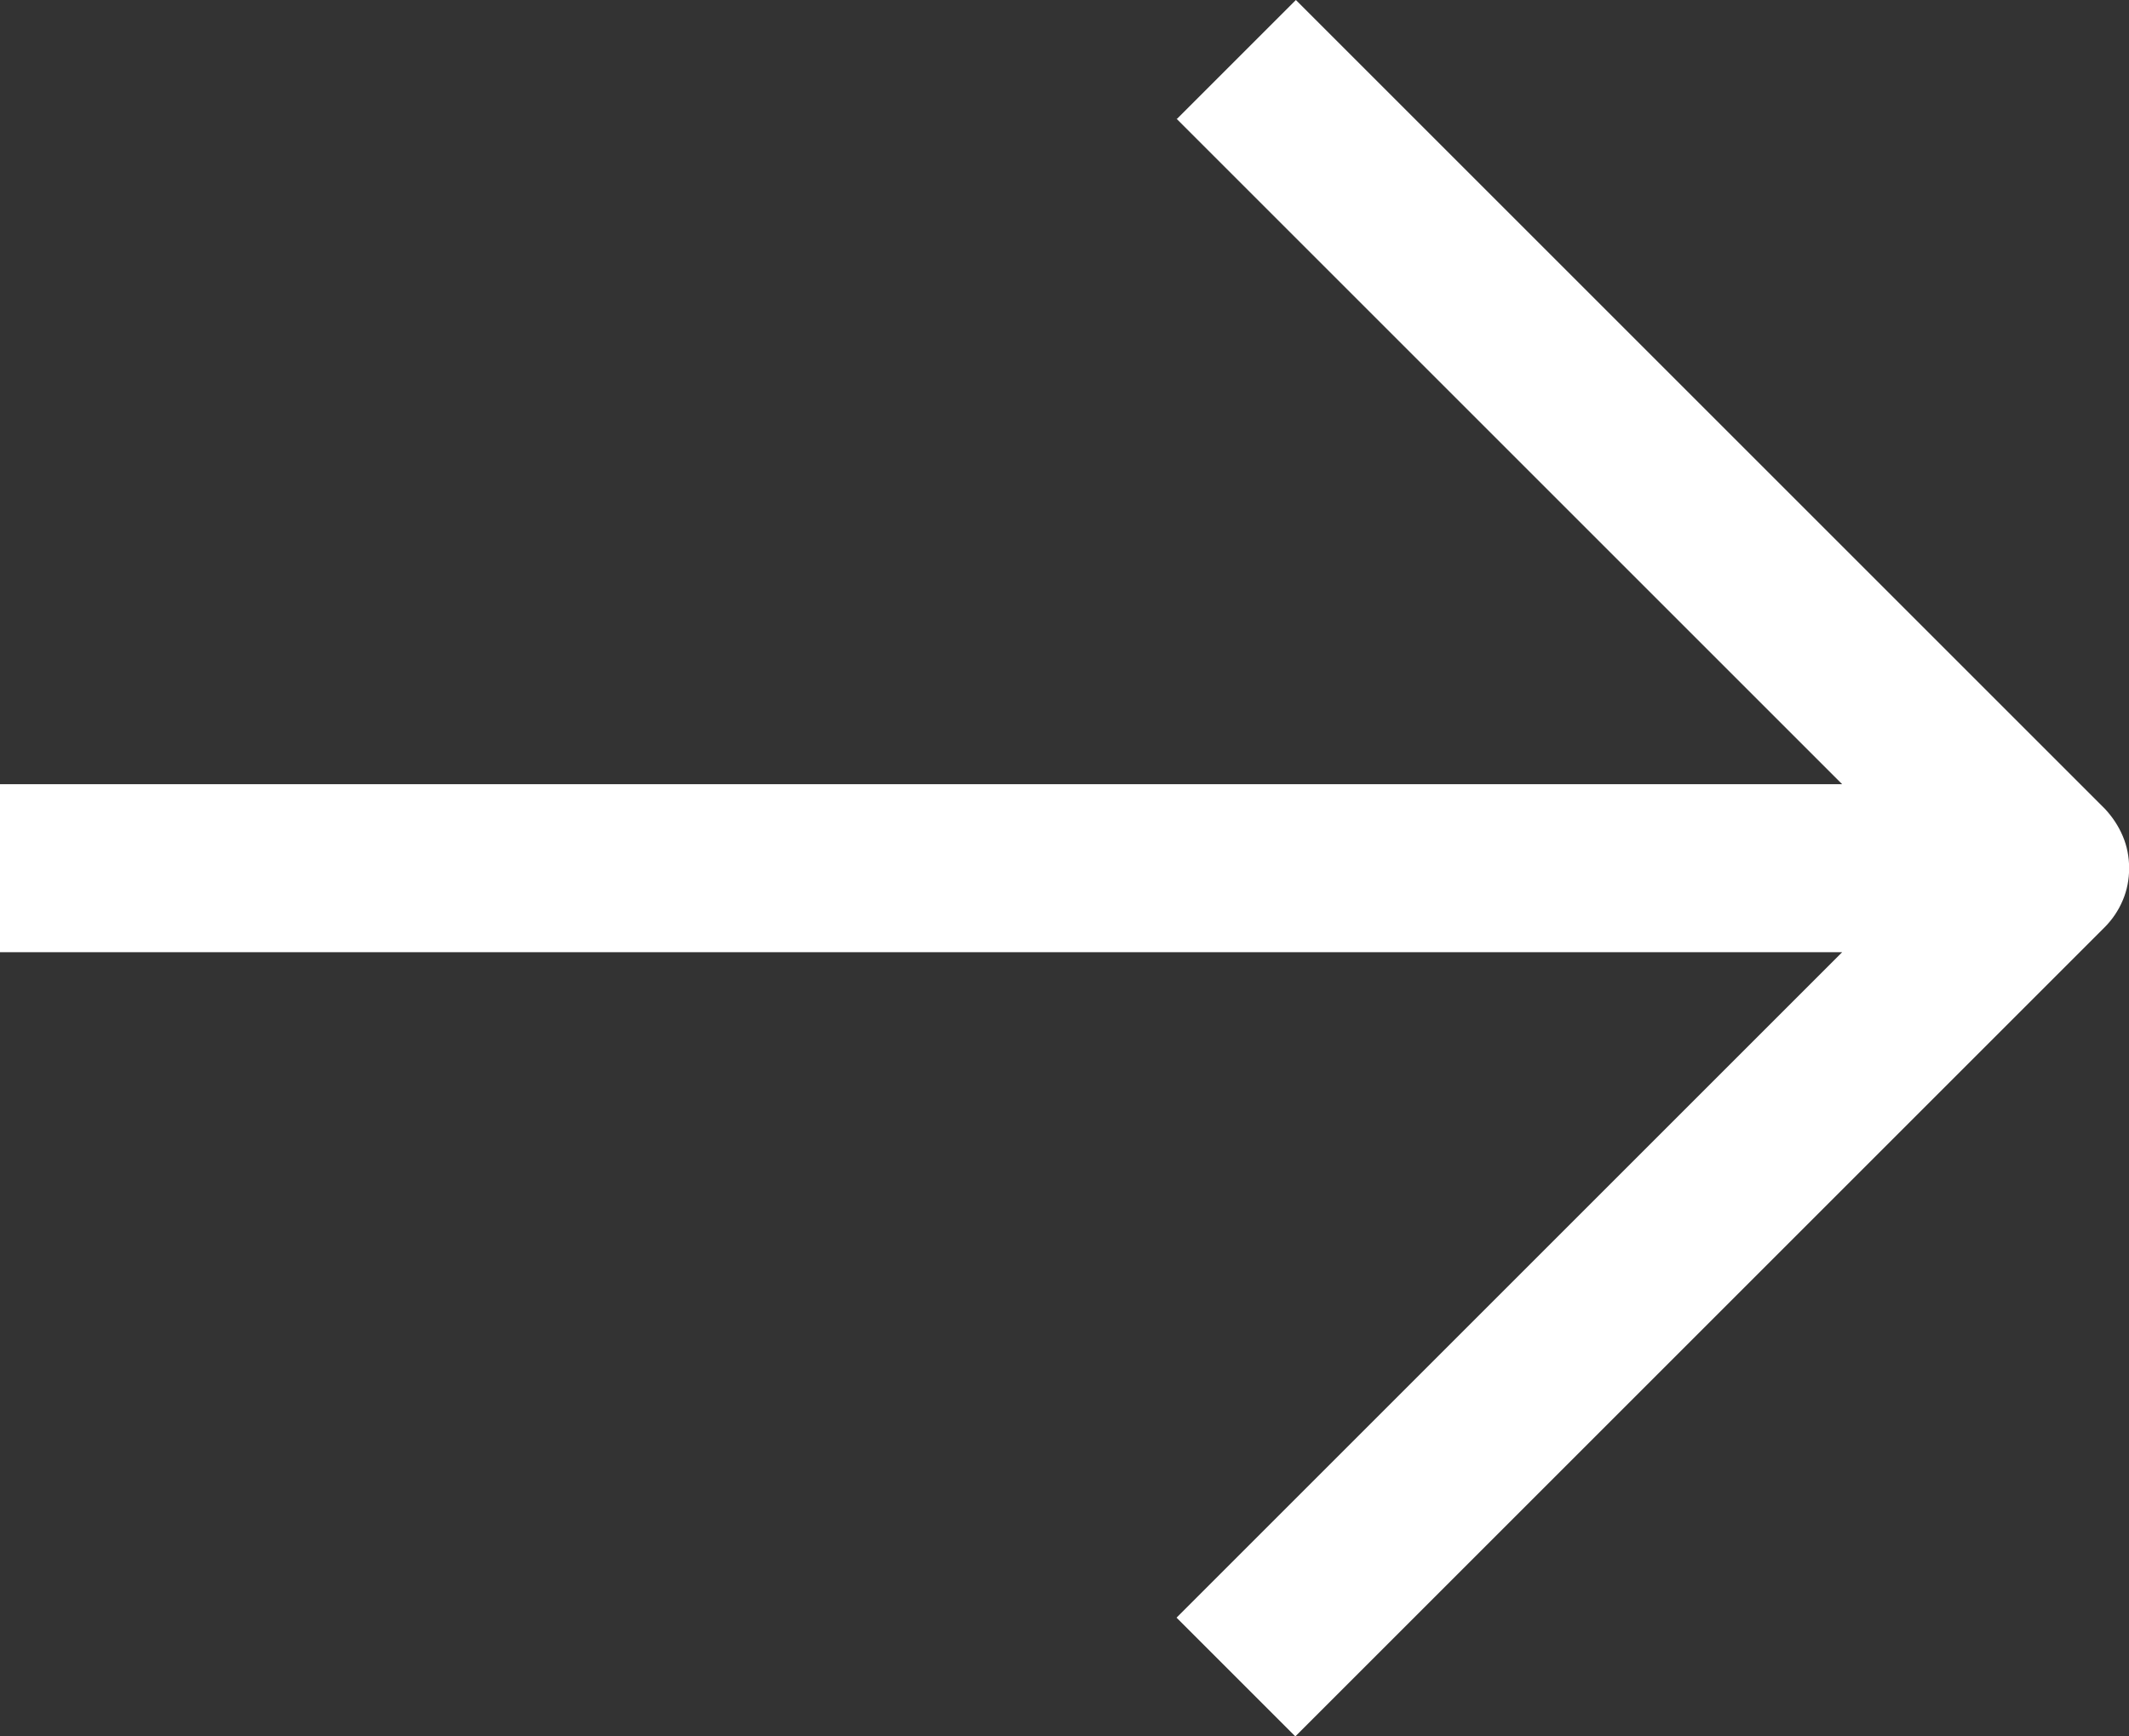 <?xml version="1.0" encoding="UTF-8"?>
<svg id="st-icon-arrow-large-black-right" xmlns="http://www.w3.org/2000/svg" version="1.1" viewBox="0 0 38 31">
  <rect x="0" y="0" width="38" height="31" fill="#333333" stroke="none"/>
  <!-- Generator: Adobe Illustrator 29.0.0, SVG Export Plug-In . SVG Version: 2.1.0 Build 186)  -->
  <defs>
    <style>
      .st0 {
        fill: #fff;
      }
    </style>
  </defs>
  <path class="st0" d="M21,2.12l11.88,11.88H0v3h32.88l-11.88,11.88,2.12,2.12,14.44-14.44c.14-.14.25-.3.33-.49.15-.35.15-.79,0-1.14-.08-.19-.19-.35-.32-.49L23.13,0l-2.12,2.12h0Z"/>
</svg>